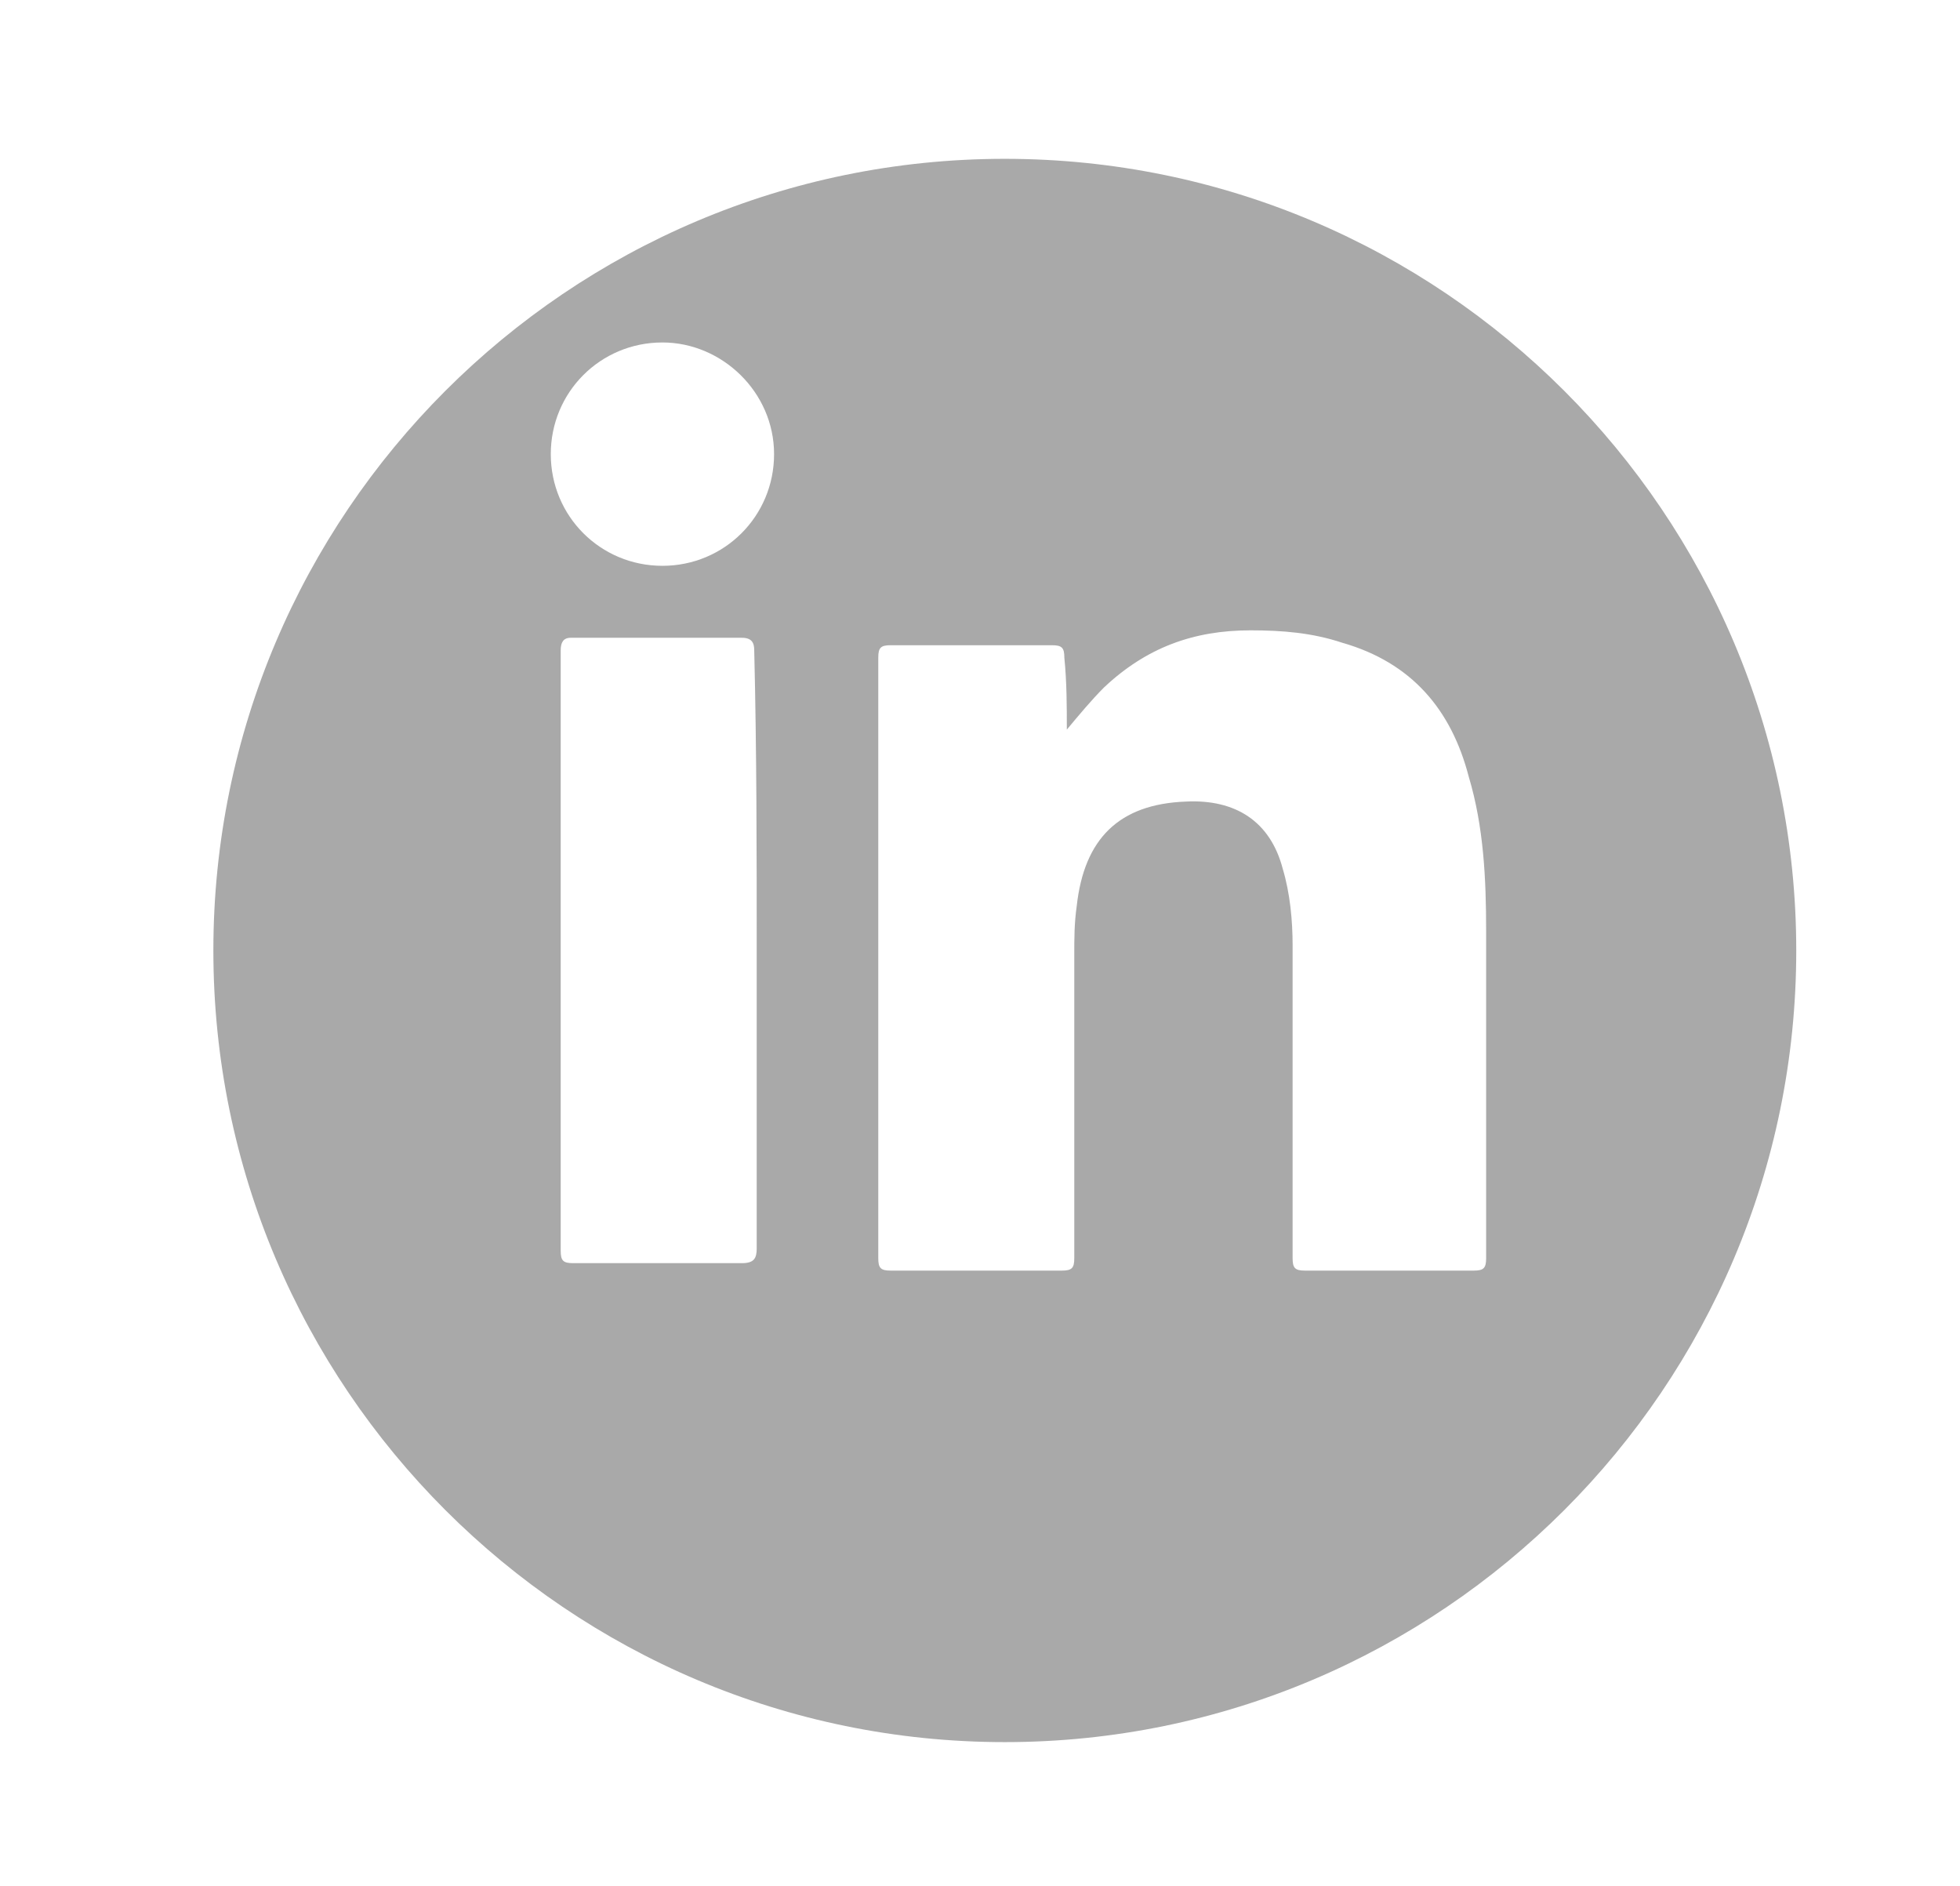 <?xml version="1.0" encoding="UTF-8" standalone="no"?>
<svg
   enable-background="new 0 0 79 76"
   height="76"
   viewBox="0 0 79 76"
   width="79"
   version="1.1"
   id="svg12"
   sodipodi:docname="linkedin.svg"
   inkscape:version="1.1.2 (0a00cf5339, 2022-02-04)"
   xmlns:inkscape="http://www.inkscape.org/namespaces/inkscape"
   xmlns:sodipodi="http://sodipodi.sourceforge.net/DTD/sodipodi-0.dtd"
   xmlns="http://www.w3.org/2000/svg"
   xmlns:svg="http://www.w3.org/2000/svg">
  <defs
     id="defs16" />
  <sodipodi:namedview
     id="namedview14"
     pagecolor="#ffffff"
     bordercolor="#666666"
     borderopacity="1.0"
     inkscape:pageshadow="2"
     inkscape:pageopacity="0.0"
     inkscape:pagecheckerboard="0"
     showgrid="false"
     inkscape:zoom="5.4013158"
     inkscape:cx="66.650426"
     inkscape:cy="62.855055"
     inkscape:window-width="1920"
     inkscape:window-height="1006"
     inkscape:window-x="0"
     inkscape:window-y="0"
     inkscape:window-maximized="1"
     inkscape:current-layer="g10" />
  <g
     fill="#fff"
     id="g10">
    <path
       id="path8"
       d="m 31.2,18.3 c 0,-2.5 -2.1,-4.5 -4.5,-4.5 -2.5,0 -4.5,2 -4.5,4.5 0,2.5 2,4.5 4.5,4.5 2.5,0 4.5,-2 4.5,-4.5 m -0.7,20 c 0,-4 0,-8 -0.1,-12.1 0,-0.3 -0.1,-0.5 -0.5,-0.5 H 23 c -0.3,0 -0.4,0.2 -0.4,0.5 v 24.2 c 0,0.4 0.1,0.5 0.5,0.5 h 6.8 c 0.5,0 0.6,-0.2 0.6,-0.6 v -12 M 43,29.4 c 0,-0.9 0,-1.9 -0.1,-2.9 0,-0.4 -0.1,-0.5 -0.5,-0.5 h -6.5 c -0.4,0 -0.5,0.1 -0.5,0.5 v 24.2 c 0,0.4 0.1,0.5 0.5,0.5 h 6.9 c 0.4,0 0.5,-0.1 0.5,-0.5 V 38.5 c 0,-0.7 0,-1.3 0.1,-2 0.3,-2.7 1.7,-4.1 4.4,-4.2 2,-0.1 3.4,0.8 3.9,2.7 0.3,1 0.4,2.1 0.4,3.1 v 12.6 c 0,0.4 0.1,0.5 0.5,0.5 h 6.8 c 0.4,0 0.5,-0.1 0.5,-0.5 V 37.5 c 0,-2.1 -0.1,-4.2 -0.7,-6.2 -0.7,-2.7 -2.3,-4.6 -5.1,-5.4 -1.2,-0.4 -2.4,-0.5 -3.7,-0.5 -2.3,0 -4.2,0.7 -5.9,2.3 -0.5,0.5 -1,1.1 -1.5,1.7 m 29.4,8.9 C 72.4,55.9 58.1,70.2 40.5,70.2 22.9,70.2 8.6,55.9 8.6,38.3 8.6,20.7 22.9,6.4 40.5,6.4 c 17.6,0 31.9,14.3 31.9,31.9"
       style="fill:#949494;fill-opacity:0.8"
       sodipodi:nodetypes="cssscccssssssscccsssssssscccssssssccscccsssc" />
  </g>
</svg>
